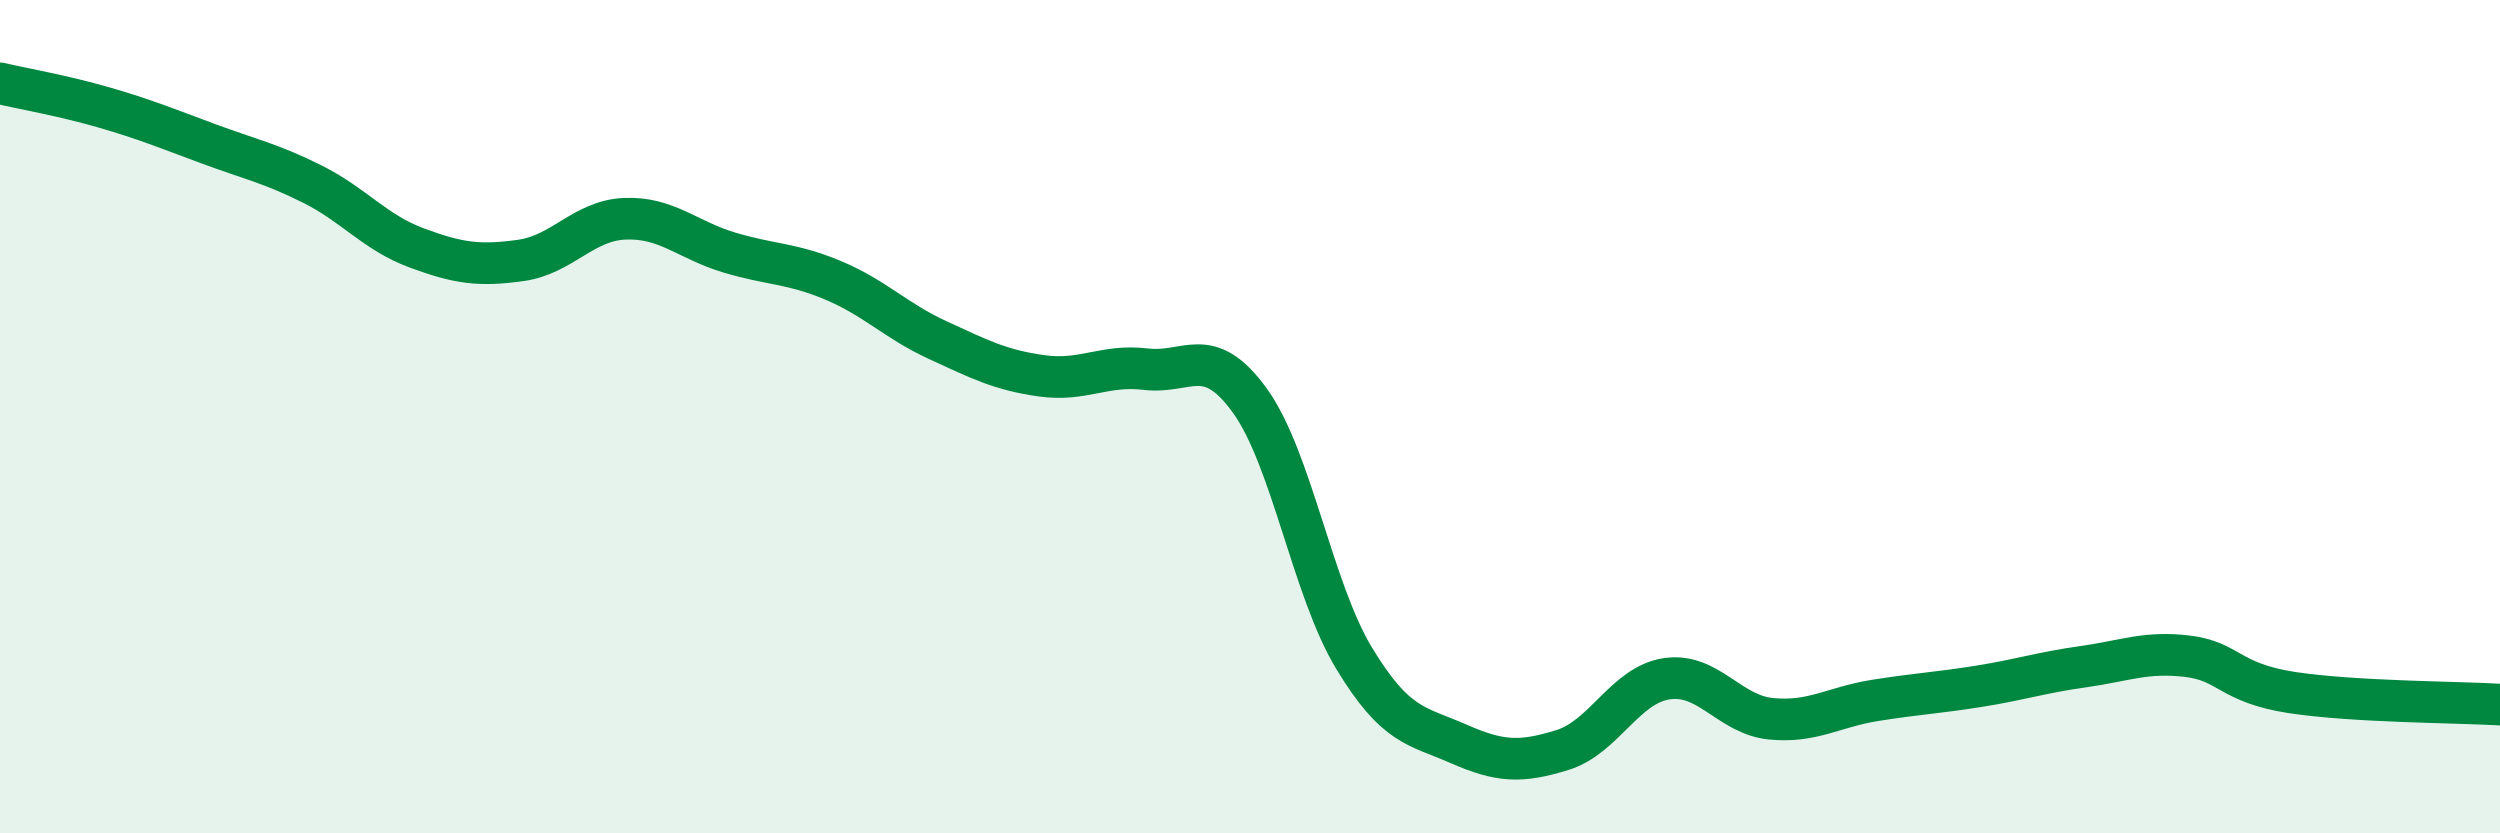 
    <svg width="60" height="20" viewBox="0 0 60 20" xmlns="http://www.w3.org/2000/svg">
      <path
        d="M 0,2 C 0.5,2.12 1.5,2.29 2.5,2.58 C 3.5,2.87 4,3.08 5,3.45 C 6,3.82 6.5,3.92 7.5,4.42 C 8.5,4.92 9,5.58 10,5.95 C 11,6.32 11.5,6.39 12.5,6.25 C 13.5,6.11 14,5.29 15,5.25 C 16,5.21 16.5,5.76 17.5,6.06 C 18.5,6.36 19,6.31 20,6.73 C 21,7.15 21.5,7.7 22.5,8.16 C 23.5,8.62 24,8.88 25,9.02 C 26,9.16 26.5,8.74 27.5,8.86 C 28.5,8.98 29,8.23 30,9.62 C 31,11.01 31.5,14.15 32.5,15.8 C 33.5,17.45 34,17.41 35,17.85 C 36,18.29 36.5,18.31 37.5,18 C 38.5,17.69 39,16.44 40,16.29 C 41,16.14 41.5,17.15 42.5,17.25 C 43.5,17.35 44,16.97 45,16.81 C 46,16.65 46.5,16.63 47.5,16.47 C 48.5,16.31 49,16.14 50,16 C 51,15.86 51.5,15.63 52.5,15.75 C 53.5,15.87 53.5,16.39 55,16.62 C 56.5,16.85 59,16.85 60,16.91L60 20L0 20Z"
        fill="#008740"
        opacity="0.1"
        stroke-linecap="round"
        stroke-linejoin="round"
      />
      <path
        d="M 0,2 C 0.5,2.12 1.5,2.29 2.5,2.58 C 3.5,2.87 4,3.08 5,3.45 C 6,3.82 6.5,3.92 7.5,4.42 C 8.5,4.92 9,5.58 10,5.95 C 11,6.32 11.5,6.39 12.5,6.25 C 13.5,6.11 14,5.29 15,5.25 C 16,5.21 16.5,5.76 17.5,6.06 C 18.5,6.36 19,6.31 20,6.73 C 21,7.15 21.5,7.7 22.5,8.16 C 23.5,8.62 24,8.88 25,9.02 C 26,9.16 26.5,8.74 27.5,8.86 C 28.5,8.98 29,8.23 30,9.62 C 31,11.01 31.5,14.15 32.5,15.8 C 33.5,17.45 34,17.41 35,17.85 C 36,18.29 36.5,18.31 37.5,18 C 38.5,17.69 39,16.44 40,16.29 C 41,16.14 41.5,17.15 42.5,17.25 C 43.5,17.35 44,16.97 45,16.81 C 46,16.65 46.5,16.63 47.5,16.47 C 48.5,16.31 49,16.14 50,16 C 51,15.86 51.5,15.63 52.5,15.75 C 53.5,15.87 53.5,16.39 55,16.62 C 56.5,16.85 59,16.85 60,16.91"
        stroke="#008740"
        stroke-width="1"
        fill="none"
        stroke-linecap="round"
        stroke-linejoin="round"
      />
    </svg>
  